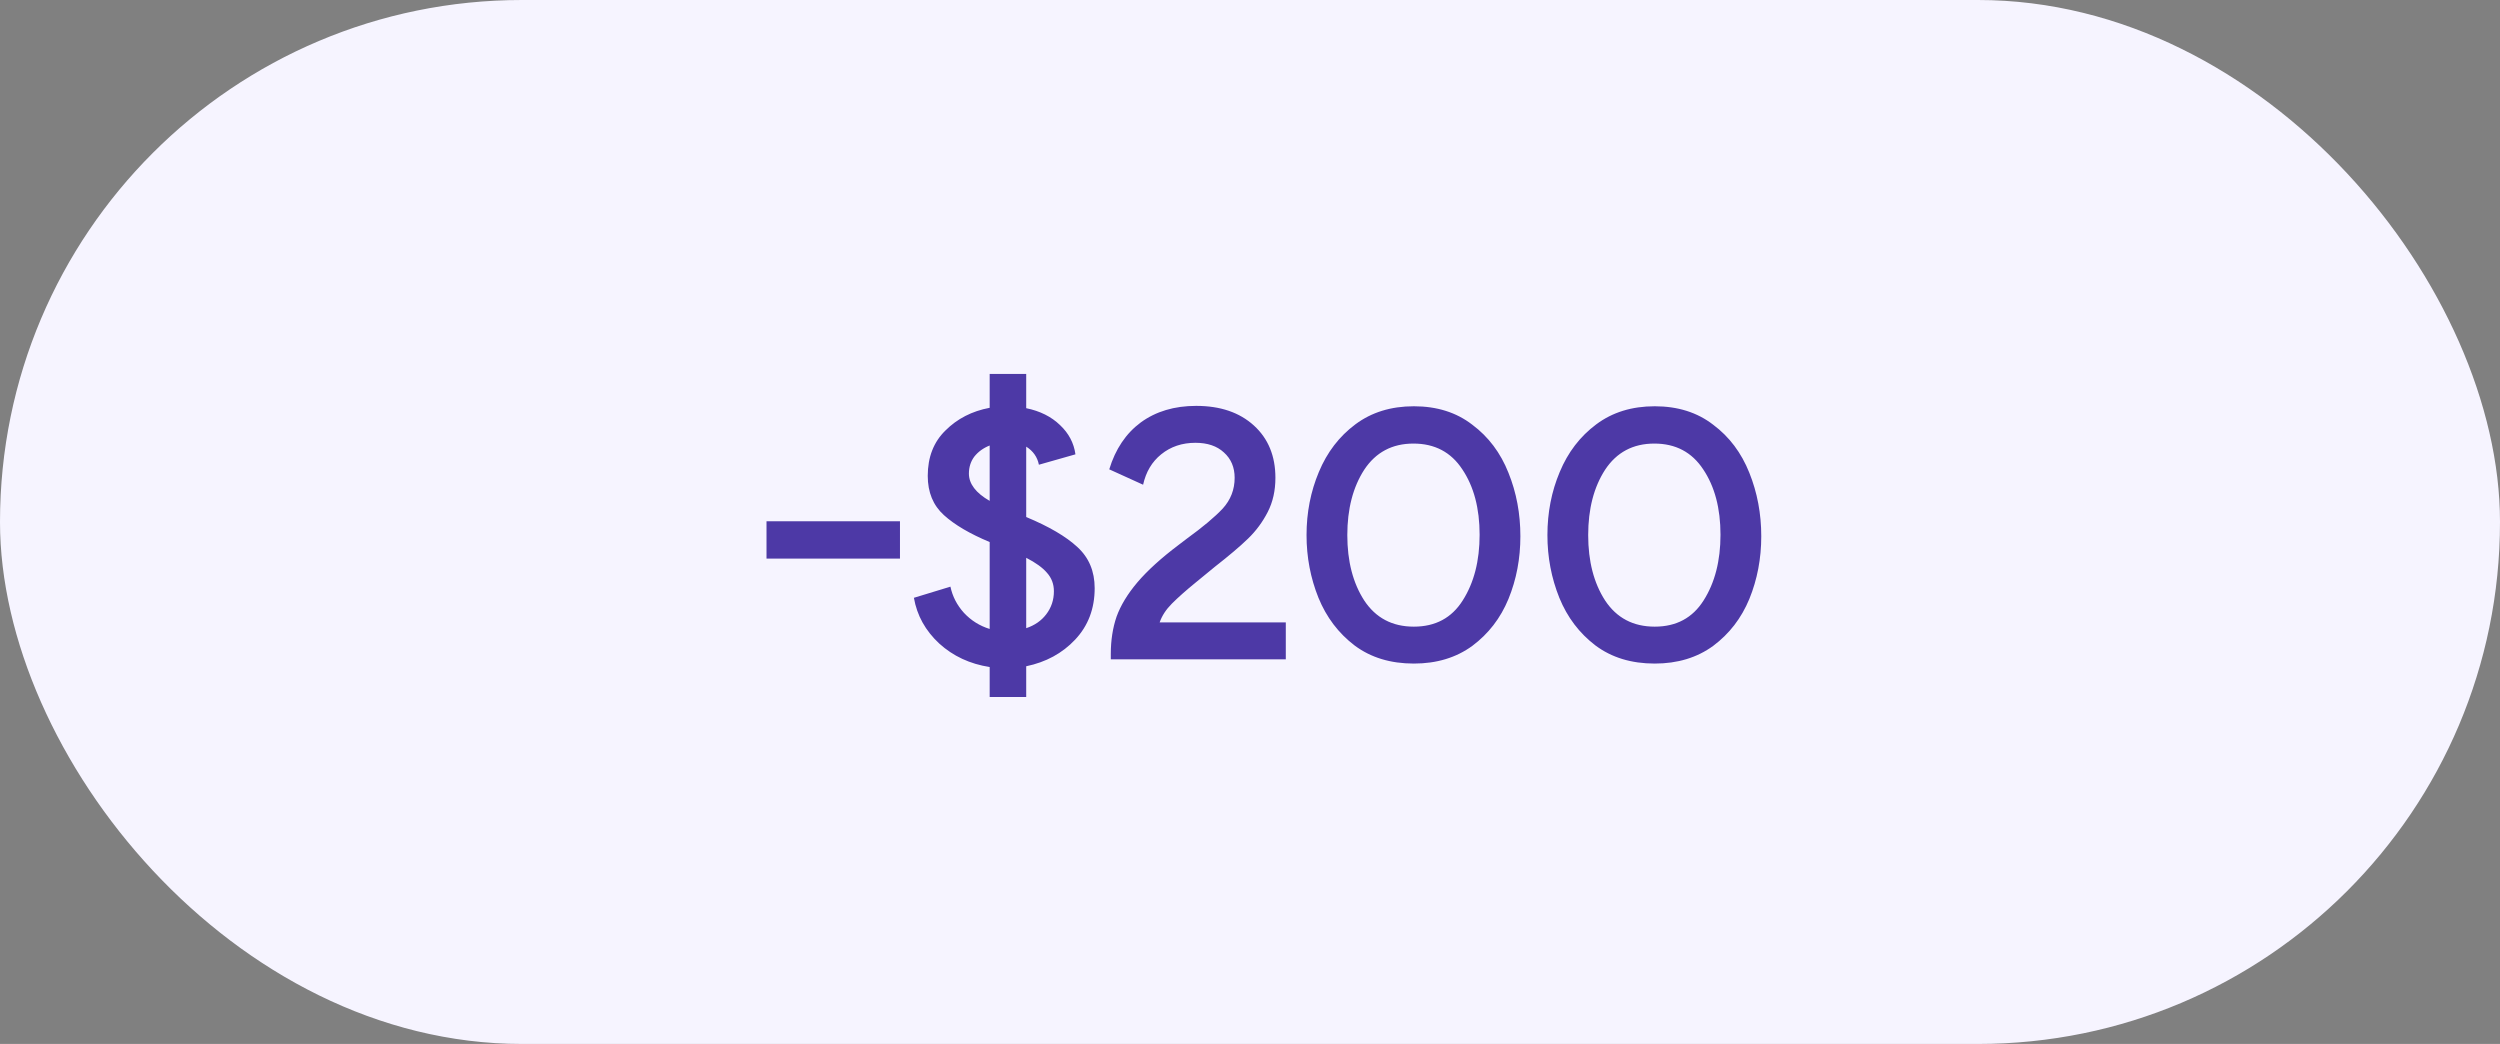 <svg width="91" height="38" viewBox="0 0 91 38" fill="none" xmlns="http://www.w3.org/2000/svg">
<rect x="0" y="0" width="91" height="38" fill="#808080" stroke="none"/>
<rect width="91" height="38" rx="19" fill="#F6F4FF"/>
<path d="M27.901 18.974H32.759V20.332H27.901V18.974ZM36.024 24.28C35.305 24.168 34.694 23.883 34.19 23.426C33.686 22.959 33.378 22.404 33.266 21.76L34.596 21.354C34.67 21.709 34.834 22.026 35.086 22.306C35.347 22.586 35.66 22.782 36.024 22.894V19.73C35.305 19.431 34.75 19.105 34.358 18.75C33.966 18.395 33.77 17.919 33.77 17.322C33.77 16.641 33.984 16.09 34.414 15.67C34.843 15.241 35.38 14.965 36.024 14.844V13.612H37.354V14.858C37.858 14.961 38.268 15.166 38.586 15.474C38.903 15.773 39.09 16.127 39.146 16.538L37.816 16.916C37.76 16.636 37.606 16.417 37.354 16.258V18.82C38.184 19.165 38.805 19.529 39.216 19.912C39.636 20.295 39.846 20.794 39.846 21.41C39.846 22.157 39.608 22.782 39.132 23.286C38.665 23.781 38.072 24.103 37.354 24.252V25.372H36.024V24.28ZM35.268 17.238C35.268 17.611 35.52 17.943 36.024 18.232V16.216C35.79 16.309 35.604 16.445 35.464 16.622C35.333 16.799 35.268 17.005 35.268 17.238ZM37.354 22.866C37.662 22.763 37.904 22.595 38.082 22.362C38.268 22.119 38.362 21.839 38.362 21.522C38.362 21.261 38.278 21.037 38.11 20.85C37.951 20.663 37.699 20.481 37.354 20.304V22.866ZM40.433 23.804C40.433 23.309 40.503 22.857 40.643 22.446C40.792 22.035 41.044 21.62 41.399 21.2C41.763 20.771 42.267 20.313 42.911 19.828L43.205 19.604C43.784 19.184 44.218 18.82 44.507 18.512C44.796 18.195 44.941 17.821 44.941 17.392C44.941 17.009 44.81 16.701 44.549 16.468C44.297 16.235 43.952 16.118 43.513 16.118C43.028 16.118 42.612 16.258 42.267 16.538C41.931 16.809 41.712 17.177 41.609 17.644L40.377 17.084C40.601 16.347 40.984 15.777 41.525 15.376C42.076 14.975 42.748 14.774 43.541 14.774C44.418 14.774 45.118 15.012 45.641 15.488C46.164 15.964 46.425 16.599 46.425 17.392C46.425 17.859 46.332 18.274 46.145 18.638C45.958 19.002 45.72 19.324 45.431 19.604C45.142 19.884 44.74 20.225 44.227 20.626L43.527 21.2C43.172 21.489 42.883 21.746 42.659 21.97C42.444 22.185 42.295 22.413 42.211 22.656H46.803V24H40.433V23.804ZM51.464 24.154C50.615 24.154 49.896 23.935 49.308 23.496C48.72 23.048 48.282 22.469 47.992 21.76C47.703 21.041 47.558 20.281 47.558 19.478C47.558 18.657 47.708 17.891 48.006 17.182C48.305 16.463 48.748 15.885 49.336 15.446C49.924 15.007 50.634 14.788 51.464 14.788C52.304 14.788 53.014 15.012 53.592 15.46C54.18 15.899 54.619 16.482 54.908 17.21C55.198 17.929 55.342 18.699 55.342 19.52C55.342 20.332 55.198 21.093 54.908 21.802C54.619 22.502 54.18 23.071 53.592 23.51C53.004 23.939 52.295 24.154 51.464 24.154ZM51.464 22.81C52.248 22.81 52.841 22.493 53.242 21.858C53.653 21.214 53.858 20.416 53.858 19.464C53.858 18.503 53.648 17.709 53.228 17.084C52.818 16.459 52.225 16.146 51.45 16.146C50.676 16.146 50.078 16.463 49.658 17.098C49.248 17.733 49.042 18.526 49.042 19.478C49.042 20.43 49.248 21.223 49.658 21.858C50.078 22.493 50.68 22.81 51.464 22.81ZM60.232 24.154C59.383 24.154 58.664 23.935 58.076 23.496C57.488 23.048 57.049 22.469 56.76 21.76C56.471 21.041 56.326 20.281 56.326 19.478C56.326 18.657 56.475 17.891 56.774 17.182C57.072 16.463 57.516 15.885 58.104 15.446C58.692 15.007 59.401 14.788 60.232 14.788C61.072 14.788 61.781 15.012 62.36 15.46C62.948 15.899 63.386 16.482 63.676 17.21C63.965 17.929 64.11 18.699 64.11 19.52C64.11 20.332 63.965 21.093 63.676 21.802C63.386 22.502 62.948 23.071 62.36 23.51C61.772 23.939 61.062 24.154 60.232 24.154ZM60.232 22.81C61.016 22.81 61.608 22.493 62.01 21.858C62.42 21.214 62.626 20.416 62.626 19.464C62.626 18.503 62.416 17.709 61.996 17.084C61.585 16.459 60.992 16.146 60.218 16.146C59.443 16.146 58.846 16.463 58.426 17.098C58.015 17.733 57.81 18.526 57.81 19.478C57.81 20.43 58.015 21.223 58.426 21.858C58.846 22.493 59.448 22.81 60.232 22.81Z" fill="#4D39A6"/>
</svg>
